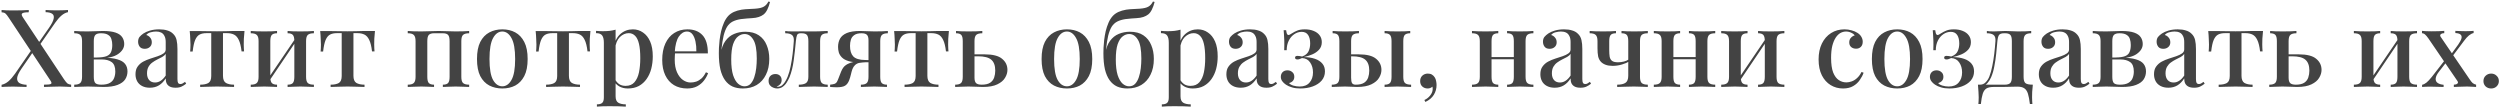 <?xml version="1.0" encoding="UTF-8"?> <svg xmlns="http://www.w3.org/2000/svg" width="920" height="40" viewBox="0 0 920 40" fill="none"><path d="M10.582 3.68V4.52C9.302 4.52 8.502 4.653 8.182 4.92C7.888 5.16 7.928 5.587 8.302 6.2L23.542 29.16C24.075 29.933 24.502 30.453 24.822 30.72C25.168 30.96 25.622 31.107 26.182 31.16V32C25.782 31.973 25.195 31.947 24.422 31.92C23.675 31.867 22.888 31.84 22.062 31.84C20.968 31.84 19.848 31.867 18.702 31.92C17.582 31.947 16.742 31.973 16.182 32V31.16C17.462 31.16 18.288 31.08 18.662 30.92C19.035 30.76 19.035 30.387 18.662 29.8L3.222 6.52C2.715 5.747 2.302 5.227 1.982 4.96C1.662 4.693 1.195 4.547 0.582 4.52V3.68C1.008 3.707 1.608 3.747 2.382 3.8C3.182 3.827 3.982 3.84 4.782 3.84C5.928 3.84 6.995 3.827 7.982 3.8C8.995 3.747 9.862 3.707 10.582 3.68ZM12.182 17.52C12.182 17.52 12.208 17.613 12.262 17.8C12.315 17.96 12.368 18.133 12.422 18.32C12.502 18.48 12.542 18.56 12.542 18.56L7.902 25.28C6.915 26.72 6.382 27.867 6.302 28.72C6.248 29.547 6.528 30.16 7.142 30.56C7.782 30.933 8.662 31.147 9.782 31.2V32C9.408 31.973 8.968 31.96 8.462 31.96C7.955 31.933 7.435 31.92 6.902 31.92C6.368 31.893 5.848 31.88 5.342 31.88C4.862 31.88 4.448 31.88 4.102 31.88C3.408 31.88 2.755 31.893 2.142 31.92C1.528 31.92 1.008 31.947 0.582 32V31.2C1.462 31.013 2.302 30.587 3.102 29.92C3.902 29.227 4.715 28.293 5.542 27.12L12.182 17.52ZM25.022 3.68V4.48C24.195 4.64 23.395 5.053 22.622 5.72C21.848 6.387 21.088 7.253 20.342 8.32L13.902 17.6C13.902 17.6 13.848 17.427 13.742 17.08C13.662 16.733 13.622 16.56 13.622 16.56L18.062 10.2C19.022 8.813 19.582 7.707 19.742 6.88C19.928 6.053 19.755 5.453 19.222 5.08C18.715 4.707 17.902 4.507 16.782 4.48V3.68C17.288 3.707 17.822 3.733 18.382 3.76C18.942 3.76 19.488 3.773 20.022 3.8C20.582 3.8 21.088 3.8 21.542 3.8C22.262 3.8 22.915 3.787 23.502 3.76C24.115 3.733 24.622 3.707 25.022 3.68ZM37.834 11.4C39.834 11.4 41.408 11.6 42.554 12C43.701 12.4 44.514 12.973 44.994 13.72C45.474 14.44 45.714 15.267 45.714 16.2C45.714 17.613 44.968 18.84 43.474 19.88C41.981 20.92 39.701 21.44 36.634 21.44C36.634 21.44 36.568 21.427 36.434 21.4C36.301 21.347 36.154 21.293 35.994 21.24C35.861 21.187 35.794 21.16 35.794 21.16C37.314 21.133 38.474 20.96 39.274 20.64C40.074 20.293 40.608 19.787 40.874 19.12C41.168 18.427 41.314 17.573 41.314 16.56C41.314 15.76 41.208 15.04 40.994 14.4C40.808 13.733 40.408 13.213 39.794 12.84C39.208 12.44 38.328 12.24 37.154 12.24C36.194 12.24 35.514 12.44 35.114 12.84C34.714 13.24 34.514 14 34.514 15.12V28.28C34.514 29.427 34.714 30.2 35.114 30.6C35.514 30.973 36.234 31.16 37.274 31.16C38.661 31.16 39.728 30.933 40.474 30.48C41.221 30.027 41.728 29.44 41.994 28.72C42.288 27.973 42.434 27.173 42.434 26.32C42.434 24.64 41.981 23.48 41.074 22.84C40.194 22.2 38.994 21.88 37.474 21.88H31.874C31.874 21.88 31.874 21.76 31.874 21.52C31.874 21.28 31.874 21.16 31.874 21.16H37.514L37.954 21.24C40.141 21.24 41.888 21.44 43.194 21.84C44.501 22.213 45.448 22.773 46.034 23.52C46.621 24.267 46.914 25.187 46.914 26.28C46.914 27.347 46.634 28.32 46.074 29.2C45.514 30.053 44.581 30.733 43.274 31.24C41.994 31.747 40.274 32 38.114 32C37.288 32 36.381 31.973 35.394 31.92C34.408 31.867 33.381 31.84 32.314 31.84C31.434 31.84 30.501 31.867 29.514 31.92C28.528 31.947 27.794 31.973 27.314 32V31.16C28.354 31.16 29.088 30.96 29.514 30.56C29.968 30.16 30.194 29.4 30.194 28.28V15.12C30.194 14 29.968 13.24 29.514 12.84C29.088 12.44 28.354 12.24 27.314 12.24V11.4C27.794 11.427 28.514 11.467 29.474 11.52C30.434 11.547 31.354 11.56 32.234 11.56C33.274 11.56 34.274 11.533 35.234 11.48C36.221 11.427 37.088 11.4 37.834 11.4ZM55.142 32.28C54.022 32.28 53.062 32.067 52.262 31.64C51.462 31.213 50.862 30.627 50.462 29.88C50.062 29.133 49.862 28.28 49.862 27.32C49.862 26.147 50.129 25.2 50.662 24.48C51.195 23.733 51.875 23.133 52.702 22.68C53.555 22.227 54.449 21.853 55.382 21.56C56.342 21.24 57.235 20.947 58.062 20.68C58.915 20.387 59.608 20.053 60.142 19.68C60.702 19.307 60.982 18.813 60.982 18.2V15.48C60.982 14.52 60.822 13.76 60.502 13.2C60.209 12.613 59.795 12.2 59.262 11.96C58.755 11.72 58.142 11.6 57.422 11.6C56.809 11.6 56.155 11.693 55.462 11.88C54.769 12.04 54.222 12.373 53.822 12.88C54.408 13.04 54.889 13.36 55.262 13.84C55.662 14.293 55.862 14.867 55.862 15.56C55.862 16.307 55.608 16.893 55.102 17.32C54.622 17.747 54.008 17.96 53.262 17.96C52.435 17.96 51.822 17.707 51.422 17.2C51.022 16.667 50.822 16.053 50.822 15.36C50.822 14.64 50.995 14.053 51.342 13.6C51.715 13.147 52.195 12.72 52.782 12.32C53.422 11.893 54.235 11.533 55.222 11.24C56.235 10.947 57.355 10.8 58.582 10.8C59.728 10.8 60.715 10.933 61.542 11.2C62.395 11.44 63.102 11.84 63.662 12.4C64.329 13.013 64.769 13.787 64.982 14.72C65.195 15.627 65.302 16.733 65.302 18.04V29.08C65.302 29.747 65.382 30.227 65.542 30.52C65.728 30.787 66.022 30.92 66.422 30.92C66.689 30.92 66.942 30.853 67.182 30.72C67.448 30.587 67.755 30.387 68.102 30.12L68.502 30.8C67.942 31.253 67.368 31.613 66.782 31.88C66.222 32.147 65.502 32.28 64.622 32.28C63.769 32.28 63.075 32.147 62.542 31.88C62.008 31.613 61.608 31.227 61.342 30.72C61.102 30.213 60.982 29.587 60.982 28.84C60.288 29.96 59.462 30.813 58.502 31.4C57.542 31.987 56.422 32.28 55.142 32.28ZM57.062 30.36C57.809 30.36 58.502 30.147 59.142 29.72C59.809 29.293 60.422 28.653 60.982 27.8V19.84C60.688 20.267 60.262 20.64 59.702 20.96C59.142 21.253 58.542 21.56 57.902 21.88C57.262 22.2 56.648 22.573 56.062 23C55.502 23.4 55.035 23.92 54.662 24.56C54.288 25.2 54.102 26.013 54.102 27C54.102 28.04 54.368 28.867 54.902 29.48C55.435 30.067 56.155 30.36 57.062 30.36ZM89.977 11.4C89.871 12.413 89.79 13.373 89.737 14.28C89.71 15.187 89.697 15.88 89.697 16.36C89.697 16.867 89.71 17.347 89.737 17.8C89.764 18.253 89.79 18.627 89.817 18.92H88.897C88.684 17.053 88.337 15.64 87.857 14.68C87.404 13.72 86.817 13.067 86.097 12.72C85.377 12.373 84.524 12.2 83.537 12.2H82.057V27.88C82.057 29.187 82.417 30.067 83.137 30.52C83.884 30.947 84.884 31.16 86.137 31.16V32C85.497 31.973 84.617 31.947 83.497 31.92C82.377 31.867 81.177 31.84 79.897 31.84C78.644 31.84 77.444 31.867 76.297 31.92C75.177 31.947 74.297 31.973 73.657 32V31.16C74.937 31.16 75.937 30.96 76.657 30.56C77.377 30.133 77.737 29.267 77.737 27.96V12.2H75.937C74.951 12.2 74.124 12.373 73.457 12.72C72.79 13.067 72.244 13.733 71.817 14.72C71.417 15.68 71.111 17.093 70.897 18.96H69.977C70.031 18.667 70.057 18.293 70.057 17.84C70.084 17.387 70.097 16.907 70.097 16.4C70.097 15.92 70.07 15.227 70.017 14.32C69.99 13.387 69.924 12.427 69.817 11.44H73.777C74.63 11.44 75.591 11.453 76.657 11.48C77.724 11.507 78.79 11.52 79.857 11.52C80.924 11.52 81.99 11.507 83.057 11.48C84.15 11.427 85.124 11.4 85.977 11.4H89.977ZM115.515 11.4V12.24C114.475 12.24 113.729 12.44 113.275 12.84C112.849 13.24 112.635 14 112.635 15.12V28.28C112.635 29.4 112.849 30.16 113.275 30.56C113.729 30.96 114.475 31.16 115.515 31.16V32C115.062 31.973 114.355 31.947 113.395 31.92C112.435 31.867 111.489 31.84 110.555 31.84C109.649 31.84 108.742 31.867 107.835 31.92C106.955 31.947 106.289 31.973 105.835 32V31.16C106.742 31.16 107.382 30.96 107.755 30.56C108.129 30.16 108.315 29.4 108.315 28.28V15.12C108.315 14 108.129 13.24 107.755 12.84C107.382 12.44 106.742 12.24 105.835 12.24V11.4C106.289 11.427 106.942 11.467 107.795 11.52C108.675 11.547 109.569 11.56 110.475 11.56C111.409 11.56 112.355 11.547 113.315 11.52C114.302 11.467 115.035 11.427 115.515 11.4ZM101.955 11.4V12.24C101.075 12.24 100.435 12.44 100.035 12.84C99.662 13.24 99.475 14 99.475 15.12V28.28C99.475 29.4 99.662 30.16 100.035 30.56C100.435 30.96 101.075 31.16 101.955 31.16V32C101.529 31.973 100.875 31.947 99.995 31.92C99.142 31.867 98.249 31.84 97.315 31.84C96.409 31.84 95.462 31.867 94.475 31.92C93.489 31.947 92.755 31.973 92.275 32V31.16C93.315 31.16 94.049 30.96 94.475 30.56C94.929 30.16 95.155 29.4 95.155 28.28V15.12C95.155 14 94.929 13.24 94.475 12.84C94.049 12.44 93.315 12.24 92.275 12.24V11.4C92.755 11.427 93.475 11.467 94.435 11.52C95.395 11.547 96.329 11.56 97.235 11.56C98.169 11.56 99.075 11.547 99.955 11.52C100.862 11.467 101.529 11.427 101.955 11.4ZM108.755 14.08L109.395 14.52L98.915 30.04L98.235 29.56L108.755 14.08ZM137.985 11.4C137.878 12.413 137.798 13.373 137.745 14.28C137.718 15.187 137.705 15.88 137.705 16.36C137.705 16.867 137.718 17.347 137.745 17.8C137.772 18.253 137.798 18.627 137.825 18.92H136.905C136.692 17.053 136.345 15.64 135.865 14.68C135.412 13.72 134.825 13.067 134.105 12.72C133.385 12.373 132.532 12.2 131.545 12.2H130.065V27.88C130.065 29.187 130.425 30.067 131.145 30.52C131.892 30.947 132.892 31.16 134.145 31.16V32C133.505 31.973 132.625 31.947 131.505 31.92C130.385 31.867 129.185 31.84 127.905 31.84C126.652 31.84 125.452 31.867 124.305 31.92C123.185 31.947 122.305 31.973 121.665 32V31.16C122.945 31.16 123.945 30.96 124.665 30.56C125.385 30.133 125.745 29.267 125.745 27.96V12.2H123.945C122.958 12.2 122.132 12.373 121.465 12.72C120.798 13.067 120.252 13.733 119.825 14.72C119.425 15.68 119.118 17.093 118.905 18.96H117.985C118.038 18.667 118.065 18.293 118.065 17.84C118.092 17.387 118.105 16.907 118.105 16.4C118.105 15.92 118.078 15.227 118.025 14.32C117.998 13.387 117.932 12.427 117.825 11.44H121.785C122.638 11.44 123.598 11.453 124.665 11.48C125.732 11.507 126.798 11.52 127.865 11.52C128.932 11.52 129.998 11.507 131.065 11.48C132.158 11.427 133.132 11.4 133.985 11.4H137.985ZM172.649 11.4V12.24C171.609 12.24 170.862 12.44 170.409 12.84C169.982 13.24 169.769 14 169.769 15.12V28.28C169.769 29.4 169.982 30.16 170.409 30.56C170.862 30.96 171.609 31.16 172.649 31.16V32C172.195 31.973 171.489 31.947 170.529 31.92C169.569 31.867 168.622 31.84 167.689 31.84C166.782 31.84 165.875 31.867 164.969 31.92C164.089 31.947 163.422 31.973 162.969 32V31.16C163.875 31.16 164.515 30.96 164.889 30.56C165.262 30.16 165.449 29.4 165.449 28.28V15.12C165.449 14 165.262 13.24 164.889 12.84C164.515 12.44 163.875 12.24 162.969 12.24H159.729C158.849 12.24 158.209 12.44 157.809 12.84C157.435 13.24 157.249 14 157.249 15.12V28.28C157.249 29.4 157.435 30.16 157.809 30.56C158.209 30.96 158.849 31.16 159.729 31.16V32C159.302 31.973 158.649 31.947 157.769 31.92C156.915 31.867 156.022 31.84 155.089 31.84C154.182 31.84 153.235 31.867 152.249 31.92C151.262 31.947 150.529 31.973 150.049 32V31.16C151.089 31.16 151.822 30.96 152.249 30.56C152.702 30.16 152.929 29.4 152.929 28.28V15.12C152.929 14 152.702 13.24 152.249 12.84C151.822 12.44 151.089 12.24 150.049 12.24V11.4C150.529 11.427 151.249 11.467 152.209 11.52C153.169 11.547 154.102 11.56 155.009 11.56C156.209 11.56 157.302 11.533 158.289 11.48C159.302 11.427 160.369 11.4 161.489 11.4C162.635 11.4 163.635 11.427 164.489 11.48C165.369 11.533 166.409 11.56 167.609 11.56C168.542 11.56 169.489 11.547 170.449 11.52C171.435 11.467 172.169 11.427 172.649 11.4ZM184.853 10.8C186.64 10.8 188.227 11.173 189.613 11.92C191 12.667 192.107 13.84 192.933 15.44C193.76 17.04 194.173 19.133 194.173 21.72C194.173 24.307 193.76 26.4 192.933 28C192.107 29.573 191 30.733 189.613 31.48C188.227 32.2 186.64 32.56 184.853 32.56C183.093 32.56 181.507 32.2 180.093 31.48C178.68 30.733 177.56 29.573 176.733 28C175.933 26.4 175.533 24.307 175.533 21.72C175.533 19.133 175.933 17.04 176.733 15.44C177.56 13.84 178.68 12.667 180.093 11.92C181.507 11.173 183.093 10.8 184.853 10.8ZM184.853 11.6C183.467 11.6 182.333 12.4 181.453 14C180.573 15.573 180.133 18.147 180.133 21.72C180.133 25.293 180.573 27.867 181.453 29.44C182.333 30.987 183.467 31.76 184.853 31.76C186.213 31.76 187.333 30.987 188.213 29.44C189.12 27.867 189.573 25.293 189.573 21.72C189.573 18.147 189.12 15.573 188.213 14C187.333 12.4 186.213 11.6 184.853 11.6ZM217.282 11.4C217.175 12.413 217.095 13.373 217.042 14.28C217.015 15.187 217.002 15.88 217.002 16.36C217.002 16.867 217.015 17.347 217.042 17.8C217.069 18.253 217.095 18.627 217.122 18.92H216.202C215.989 17.053 215.642 15.64 215.162 14.68C214.709 13.72 214.122 13.067 213.402 12.72C212.682 12.373 211.829 12.2 210.842 12.2H209.362V27.88C209.362 29.187 209.722 30.067 210.442 30.52C211.189 30.947 212.189 31.16 213.442 31.16V32C212.802 31.973 211.922 31.947 210.802 31.92C209.682 31.867 208.482 31.84 207.202 31.84C205.949 31.84 204.749 31.867 203.602 31.92C202.482 31.947 201.602 31.973 200.962 32V31.16C202.242 31.16 203.242 30.96 203.962 30.56C204.682 30.133 205.042 29.267 205.042 27.96V12.2H203.242C202.255 12.2 201.429 12.373 200.762 12.72C200.095 13.067 199.549 13.733 199.122 14.72C198.722 15.68 198.415 17.093 198.202 18.96H197.282C197.335 18.667 197.362 18.293 197.362 17.84C197.389 17.387 197.402 16.907 197.402 16.4C197.402 15.92 197.375 15.227 197.322 14.32C197.295 13.387 197.229 12.427 197.122 11.44H201.082C201.935 11.44 202.895 11.453 203.962 11.48C205.029 11.507 206.095 11.52 207.162 11.52C208.229 11.52 209.295 11.507 210.362 11.48C211.455 11.427 212.429 11.4 213.282 11.4H217.282ZM226.54 10.92V35.44C226.54 36.613 226.873 37.4 227.54 37.8C228.207 38.2 229.127 38.4 230.3 38.4V39.24C229.687 39.213 228.833 39.173 227.74 39.12C226.647 39.093 225.473 39.08 224.22 39.08C223.34 39.08 222.473 39.093 221.62 39.12C220.767 39.173 220.113 39.213 219.66 39.24V38.4C220.593 38.4 221.247 38.213 221.62 37.84C222.02 37.493 222.22 36.827 222.22 35.84V15.72C222.22 14.52 222.02 13.64 221.62 13.08C221.22 12.493 220.46 12.2 219.34 12.2V11.36C220.193 11.44 221.02 11.48 221.82 11.48C222.7 11.48 223.54 11.44 224.34 11.36C225.14 11.253 225.873 11.107 226.54 10.92ZM232.9 10.8C234.287 10.8 235.527 11.187 236.62 11.96C237.74 12.707 238.62 13.813 239.26 15.28C239.9 16.747 240.22 18.573 240.22 20.76C240.22 22.36 240.033 23.88 239.66 25.32C239.287 26.733 238.713 27.987 237.94 29.08C237.193 30.147 236.247 31 235.1 31.64C233.953 32.253 232.593 32.56 231.02 32.56C229.847 32.56 228.807 32.307 227.9 31.8C227.02 31.293 226.393 30.653 226.02 29.88L226.42 29.32C226.767 29.987 227.247 30.533 227.86 30.96C228.5 31.387 229.287 31.6 230.22 31.6C231.607 31.6 232.687 31.16 233.46 30.28C234.26 29.373 234.82 28.16 235.14 26.64C235.46 25.093 235.62 23.347 235.62 21.4C235.62 19.213 235.46 17.453 235.14 16.12C234.82 14.76 234.34 13.773 233.7 13.16C233.06 12.52 232.287 12.2 231.38 12.2C230.18 12.2 229.087 12.68 228.1 13.64C227.14 14.6 226.553 16.04 226.34 17.96L225.94 17.12C226.287 15.12 227.087 13.573 228.34 12.48C229.62 11.36 231.14 10.8 232.9 10.8ZM252.977 10.8C255.323 10.8 257.163 11.507 258.497 12.92C259.83 14.333 260.497 16.573 260.497 19.64H246.697L246.617 18.88H256.257C256.283 17.573 256.177 16.373 255.937 15.28C255.697 14.16 255.323 13.267 254.817 12.6C254.31 11.933 253.643 11.6 252.817 11.6C251.67 11.6 250.67 12.213 249.817 13.44C248.99 14.64 248.483 16.573 248.297 19.24L248.417 19.44C248.39 19.813 248.363 20.227 248.337 20.68C248.31 21.107 248.297 21.533 248.297 21.96C248.297 23.8 248.577 25.347 249.137 26.6C249.697 27.853 250.43 28.8 251.337 29.44C252.243 30.053 253.163 30.36 254.097 30.36C254.817 30.36 255.51 30.253 256.177 30.04C256.87 29.8 257.523 29.413 258.137 28.88C258.75 28.32 259.297 27.56 259.777 26.6L260.577 26.92C260.257 27.827 259.763 28.72 259.097 29.6C258.43 30.48 257.577 31.2 256.537 31.76C255.497 32.293 254.283 32.56 252.897 32.56C251.03 32.56 249.403 32.147 248.017 31.32C246.63 30.467 245.563 29.253 244.817 27.68C244.07 26.107 243.697 24.24 243.697 22.08C243.697 19.707 244.083 17.68 244.857 16C245.63 14.32 246.71 13.04 248.097 12.16C249.51 11.253 251.137 10.8 252.977 10.8ZM282.772 0.56L283.372 0.72C283.105 1.787 282.772 2.72 282.372 3.52C281.999 4.293 281.545 4.893 281.012 5.32C280.532 5.693 279.945 6 279.252 6.24C278.559 6.48 277.705 6.627 276.692 6.68C276.265 6.707 275.665 6.747 274.892 6.8C274.145 6.853 273.372 6.933 272.572 7.04C271.399 7.227 270.399 7.533 269.572 7.96C268.772 8.387 268.105 9.013 267.572 9.84C267.065 10.667 266.639 11.76 266.292 13.12C265.972 14.48 265.705 16.173 265.492 18.2L267.852 20.08L265.172 19.88C265.492 17.827 266.092 16.213 266.972 15.04C267.852 13.84 268.919 12.987 270.172 12.48C271.452 11.947 272.812 11.68 274.252 11.68C276.305 11.68 277.972 12.12 279.252 13C280.559 13.88 281.519 15.08 282.132 16.6C282.772 18.093 283.092 19.787 283.092 21.68C283.092 23.947 282.679 25.893 281.852 27.52C281.052 29.147 279.919 30.4 278.452 31.28C277.012 32.133 275.319 32.56 273.372 32.56C271.932 32.56 270.665 32.32 269.572 31.84C268.479 31.333 267.559 30.56 266.812 29.52C266.065 28.48 265.492 27.147 265.092 25.52C264.719 23.867 264.532 21.893 264.532 19.6C264.532 19.12 264.545 18.453 264.572 17.6C264.625 16.747 264.705 15.787 264.812 14.72C264.945 13.653 265.132 12.573 265.372 11.48C265.639 10.387 265.985 9.347 266.412 8.36C266.839 7.373 267.372 6.533 268.012 5.84C268.572 5.253 269.252 4.773 270.052 4.4C270.879 4.027 271.825 3.747 272.892 3.56C273.825 3.427 274.745 3.347 275.652 3.32C276.585 3.267 277.332 3.227 277.892 3.2C279.359 3.093 280.425 2.84 281.092 2.44C281.785 2.04 282.345 1.413 282.772 0.56ZM274.012 12.52C273.159 12.52 272.359 12.813 271.612 13.4C270.865 13.96 270.252 14.92 269.772 16.28C269.319 17.64 269.092 19.52 269.092 21.92C269.092 24.267 269.319 26.173 269.772 27.64C270.252 29.08 270.865 30.133 271.612 30.8C272.359 31.44 273.145 31.76 273.972 31.76C274.879 31.76 275.625 31.453 276.212 30.84C276.799 30.2 277.252 29.387 277.572 28.4C277.919 27.387 278.159 26.28 278.292 25.08C278.425 23.88 278.492 22.707 278.492 21.56C278.492 18.28 278.065 15.96 277.212 14.6C276.385 13.213 275.319 12.52 274.012 12.52ZM304.601 11.4V12.24C303.587 12.24 302.867 12.44 302.441 12.84C302.014 13.24 301.801 14 301.801 15.12V28.28C301.801 29.4 302.014 30.16 302.441 30.56C302.894 30.96 303.614 31.16 304.601 31.16V32C304.147 31.973 303.467 31.947 302.561 31.92C301.681 31.867 300.707 31.84 299.641 31.84C298.601 31.84 297.534 31.867 296.441 31.92C295.374 31.947 294.547 31.973 293.961 32V31.16C295.107 31.16 295.974 30.973 296.561 30.6C297.174 30.2 297.481 29.427 297.481 28.28V15.12C297.481 14 297.294 13.24 296.921 12.84C296.547 12.44 295.907 12.24 295.001 12.24H294.641C293.974 12.24 293.534 12.453 293.321 12.88C293.134 13.28 292.987 14.027 292.881 15.12C292.667 17.6 292.401 19.973 292.081 22.24C291.787 24.507 291.281 26.547 290.561 28.36C290.267 29.053 289.907 29.733 289.481 30.4C289.081 31.04 288.587 31.56 288.001 31.96C287.441 32.36 286.774 32.56 286.001 32.56C285.494 32.56 285.001 32.453 284.521 32.24C284.041 32.053 283.641 31.76 283.321 31.36C283.001 30.933 282.841 30.4 282.841 29.76C282.841 28.96 283.067 28.347 283.521 27.92C284.001 27.467 284.614 27.24 285.361 27.24C286.027 27.24 286.574 27.44 287.001 27.84C287.427 28.24 287.641 28.787 287.641 29.48C287.641 30.04 287.481 30.52 287.161 30.92C286.841 31.32 286.387 31.64 285.801 31.88C285.854 31.907 285.921 31.92 286.001 31.92C286.107 31.92 286.187 31.92 286.241 31.92C286.881 31.92 287.427 31.72 287.881 31.32C288.361 30.893 288.761 30.387 289.081 29.8C289.427 29.213 289.694 28.667 289.881 28.16C290.334 27.04 290.694 25.773 290.961 24.36C291.254 22.947 291.494 21.453 291.681 19.88C291.867 18.307 292.014 16.72 292.121 15.12C292.201 14 291.961 13.24 291.401 12.84C290.867 12.44 290.054 12.24 288.961 12.24V11.4C289.174 11.427 289.507 11.467 289.961 11.52C290.441 11.547 291.001 11.56 291.641 11.56C292.174 11.56 292.721 11.56 293.281 11.56C293.841 11.533 294.454 11.52 295.121 11.52C295.707 11.52 296.227 11.533 296.681 11.56C297.161 11.56 297.641 11.56 298.121 11.56C298.627 11.56 299.174 11.56 299.761 11.56C300.347 11.56 300.947 11.547 301.561 11.52C302.201 11.493 302.787 11.467 303.321 11.44C303.881 11.413 304.307 11.4 304.601 11.4ZM326.726 11.4V12.24C325.739 12.24 325.019 12.44 324.566 12.84C324.139 13.24 323.926 14 323.926 15.12V28.28C323.926 29.4 324.112 30.16 324.486 30.56C324.886 30.96 325.526 31.16 326.406 31.16V32C325.979 31.973 325.326 31.947 324.446 31.92C323.592 31.867 322.699 31.84 321.766 31.84C320.859 31.84 319.926 31.867 318.966 31.92C318.006 31.947 317.286 31.973 316.806 32V31.16C317.819 31.16 318.539 30.96 318.966 30.56C319.392 30.16 319.606 29.4 319.606 28.28V14.84C319.606 13.88 319.419 13.213 319.046 12.84C318.672 12.44 318.006 12.24 317.046 12.24C315.872 12.24 314.979 12.467 314.366 12.92C313.752 13.347 313.339 13.907 313.126 14.6C312.912 15.293 312.806 16.053 312.806 16.88C312.806 18.613 313.206 19.907 314.006 20.76C314.832 21.613 316.272 22.053 318.326 22.08C318.939 22.107 319.552 22.12 320.166 22.12C320.806 22.12 321.419 22.12 322.006 22.12L322.086 22.88C320.779 22.88 319.632 22.893 318.646 22.92C317.686 22.947 316.912 22.96 316.326 22.96C314.646 22.96 313.286 22.8 312.246 22.48C311.206 22.16 310.406 21.72 309.846 21.16C309.286 20.6 308.899 19.987 308.686 19.32C308.499 18.653 308.406 17.973 308.406 17.28C308.406 16.133 308.646 15.12 309.126 14.24C309.606 13.36 310.432 12.667 311.606 12.16C312.806 11.653 314.432 11.4 316.486 11.4C317.286 11.4 318.126 11.427 319.006 11.48C319.912 11.533 320.859 11.56 321.846 11.56C322.752 11.56 323.672 11.547 324.606 11.52C325.566 11.467 326.272 11.427 326.726 11.4ZM318.486 22.52V22.92C317.792 22.947 317.099 23.013 316.406 23.12C315.739 23.2 315.152 23.48 314.646 23.96C314.246 24.333 313.926 24.827 313.686 25.44C313.472 26.053 313.286 26.72 313.126 27.44C312.966 28.133 312.752 28.84 312.486 29.56C312.139 30.467 311.646 31.12 311.006 31.52C310.366 31.92 309.326 32.12 307.886 32.12C307.539 32.12 307.166 32.107 306.766 32.08C306.366 32.053 305.939 32.027 305.486 32V31.16C306.232 31.08 306.792 30.973 307.166 30.84C307.539 30.68 307.806 30.453 307.966 30.16C308.152 29.84 308.339 29.427 308.526 28.92C308.952 27.827 309.286 26.973 309.526 26.36C309.792 25.72 310.059 25.227 310.326 24.88C310.592 24.507 310.926 24.187 311.326 23.92C311.619 23.707 311.966 23.52 312.366 23.36C312.766 23.173 313.246 23.013 313.806 22.88C314.366 22.747 315.032 22.653 315.806 22.6C316.579 22.52 317.472 22.493 318.486 22.52ZM349.196 11.4C349.089 12.413 349.009 13.373 348.956 14.28C348.929 15.187 348.916 15.88 348.916 16.36C348.916 16.867 348.929 17.347 348.956 17.8C348.983 18.253 349.009 18.627 349.036 18.92H348.116C347.903 17.053 347.556 15.64 347.076 14.68C346.623 13.72 346.036 13.067 345.316 12.72C344.596 12.373 343.743 12.2 342.756 12.2H341.276V27.88C341.276 29.187 341.636 30.067 342.356 30.52C343.103 30.947 344.103 31.16 345.356 31.16V32C344.716 31.973 343.836 31.947 342.716 31.92C341.596 31.867 340.396 31.84 339.116 31.84C337.863 31.84 336.663 31.867 335.516 31.92C334.396 31.947 333.516 31.973 332.876 32V31.16C334.156 31.16 335.156 30.96 335.876 30.56C336.596 30.133 336.956 29.267 336.956 27.96V12.2H335.156C334.169 12.2 333.343 12.373 332.676 12.72C332.009 13.067 331.463 13.733 331.036 14.72C330.636 15.68 330.329 17.093 330.116 18.96H329.196C329.249 18.667 329.276 18.293 329.276 17.84C329.303 17.387 329.316 16.907 329.316 16.4C329.316 15.92 329.289 15.227 329.236 14.32C329.209 13.387 329.143 12.427 329.036 11.44H332.996C333.849 11.44 334.809 11.453 335.876 11.48C336.943 11.507 338.009 11.52 339.076 11.52C340.143 11.52 341.209 11.507 342.276 11.48C343.369 11.427 344.343 11.4 345.196 11.4H349.196ZM361.494 11.4V12.24C360.454 12.24 359.707 12.44 359.254 12.84C358.827 13.24 358.614 14 358.614 15.12V28.56C358.614 29.547 358.814 30.227 359.214 30.6C359.614 30.973 360.294 31.16 361.254 31.16C362.614 31.16 363.654 30.92 364.374 30.44C365.094 29.96 365.587 29.32 365.854 28.52C366.121 27.72 366.254 26.88 366.254 26C366.254 24.133 365.761 22.787 364.774 21.96C363.814 21.133 362.201 20.72 359.934 20.72C359.321 20.72 358.694 20.72 358.054 20.72C357.414 20.72 356.801 20.72 356.214 20.72L356.134 20C357.254 20 358.321 20 359.334 20C360.374 20 361.374 20 362.334 20C365.347 20 367.494 20.547 368.774 21.64C370.081 22.707 370.734 24.067 370.734 25.72C370.734 26.707 370.441 27.68 369.854 28.64C369.294 29.6 368.347 30.4 367.014 31.04C365.707 31.68 363.947 32 361.734 32C360.961 32 360.121 31.973 359.214 31.92C358.334 31.867 357.387 31.84 356.374 31.84C355.521 31.84 354.614 31.867 353.654 31.92C352.694 31.947 351.974 31.973 351.494 32V31.16C352.507 31.16 353.227 30.96 353.654 30.56C354.081 30.16 354.294 29.4 354.294 28.28V15.12C354.294 14 354.107 13.24 353.734 12.84C353.361 12.44 352.721 12.24 351.814 12.24V11.4C352.267 11.427 352.921 11.467 353.774 11.52C354.654 11.547 355.547 11.56 356.454 11.56C357.387 11.56 358.334 11.547 359.294 11.52C360.281 11.467 361.014 11.427 361.494 11.4ZM392.627 10.8C394.414 10.8 396 11.173 397.387 11.92C398.774 12.667 399.88 13.84 400.707 15.44C401.534 17.04 401.947 19.133 401.947 21.72C401.947 24.307 401.534 26.4 400.707 28C399.88 29.573 398.774 30.733 397.387 31.48C396 32.2 394.414 32.56 392.627 32.56C390.867 32.56 389.28 32.2 387.867 31.48C386.454 30.733 385.334 29.573 384.507 28C383.707 26.4 383.307 24.307 383.307 21.72C383.307 19.133 383.707 17.04 384.507 15.44C385.334 13.84 386.454 12.667 387.867 11.92C389.28 11.173 390.867 10.8 392.627 10.8ZM392.627 11.6C391.24 11.6 390.107 12.4 389.227 14C388.347 15.573 387.907 18.147 387.907 21.72C387.907 25.293 388.347 27.867 389.227 29.44C390.107 30.987 391.24 31.76 392.627 31.76C393.987 31.76 395.107 30.987 395.987 29.44C396.894 27.867 397.347 25.293 397.347 21.72C397.347 18.147 396.894 15.573 395.987 14C395.107 12.4 393.987 11.6 392.627 11.6ZM424.295 0.56L424.895 0.72C424.629 1.787 424.295 2.72 423.895 3.52C423.522 4.293 423.069 4.893 422.535 5.32C422.055 5.693 421.469 6 420.775 6.24C420.082 6.48 419.229 6.627 418.215 6.68C417.789 6.707 417.189 6.747 416.415 6.8C415.669 6.853 414.895 6.933 414.095 7.04C412.922 7.227 411.922 7.533 411.095 7.96C410.295 8.387 409.629 9.013 409.095 9.84C408.589 10.667 408.162 11.76 407.815 13.12C407.495 14.48 407.229 16.173 407.015 18.2L409.375 20.08L406.695 19.88C407.015 17.827 407.615 16.213 408.495 15.04C409.375 13.84 410.442 12.987 411.695 12.48C412.975 11.947 414.335 11.68 415.775 11.68C417.829 11.68 419.495 12.12 420.775 13C422.082 13.88 423.042 15.08 423.655 16.6C424.295 18.093 424.615 19.787 424.615 21.68C424.615 23.947 424.202 25.893 423.375 27.52C422.575 29.147 421.442 30.4 419.975 31.28C418.535 32.133 416.842 32.56 414.895 32.56C413.455 32.56 412.189 32.32 411.095 31.84C410.002 31.333 409.082 30.56 408.335 29.52C407.589 28.48 407.015 27.147 406.615 25.52C406.242 23.867 406.055 21.893 406.055 19.6C406.055 19.12 406.069 18.453 406.095 17.6C406.149 16.747 406.229 15.787 406.335 14.72C406.469 13.653 406.655 12.573 406.895 11.48C407.162 10.387 407.509 9.347 407.935 8.36C408.362 7.373 408.895 6.533 409.535 5.84C410.095 5.253 410.775 4.773 411.575 4.4C412.402 4.027 413.349 3.747 414.415 3.56C415.349 3.427 416.269 3.347 417.175 3.32C418.109 3.267 418.855 3.227 419.415 3.2C420.882 3.093 421.949 2.84 422.615 2.44C423.309 2.04 423.869 1.413 424.295 0.56ZM415.535 12.52C414.682 12.52 413.882 12.813 413.135 13.4C412.389 13.96 411.775 14.92 411.295 16.28C410.842 17.64 410.615 19.52 410.615 21.92C410.615 24.267 410.842 26.173 411.295 27.64C411.775 29.08 412.389 30.133 413.135 30.8C413.882 31.44 414.669 31.76 415.495 31.76C416.402 31.76 417.149 31.453 417.735 30.84C418.322 30.2 418.775 29.387 419.095 28.4C419.442 27.387 419.682 26.28 419.815 25.08C419.949 23.88 420.015 22.707 420.015 21.56C420.015 18.28 419.589 15.96 418.735 14.6C417.909 13.213 416.842 12.52 415.535 12.52ZM434.431 10.92V35.44C434.431 36.613 434.764 37.4 435.431 37.8C436.097 38.2 437.017 38.4 438.191 38.4V39.24C437.577 39.213 436.724 39.173 435.631 39.12C434.537 39.093 433.364 39.08 432.111 39.08C431.231 39.08 430.364 39.093 429.511 39.12C428.657 39.173 428.004 39.213 427.551 39.24V38.4C428.484 38.4 429.137 38.213 429.511 37.84C429.911 37.493 430.111 36.827 430.111 35.84V15.72C430.111 14.52 429.911 13.64 429.511 13.08C429.111 12.493 428.351 12.2 427.231 12.2V11.36C428.084 11.44 428.911 11.48 429.711 11.48C430.591 11.48 431.431 11.44 432.231 11.36C433.031 11.253 433.764 11.107 434.431 10.92ZM440.791 10.8C442.177 10.8 443.417 11.187 444.511 11.96C445.631 12.707 446.511 13.813 447.151 15.28C447.791 16.747 448.111 18.573 448.111 20.76C448.111 22.36 447.924 23.88 447.551 25.32C447.177 26.733 446.604 27.987 445.831 29.08C445.084 30.147 444.137 31 442.991 31.64C441.844 32.253 440.484 32.56 438.911 32.56C437.737 32.56 436.697 32.307 435.791 31.8C434.911 31.293 434.284 30.653 433.911 29.88L434.311 29.32C434.657 29.987 435.137 30.533 435.751 30.96C436.391 31.387 437.177 31.6 438.111 31.6C439.497 31.6 440.577 31.16 441.351 30.28C442.151 29.373 442.711 28.16 443.031 26.64C443.351 25.093 443.511 23.347 443.511 21.4C443.511 19.213 443.351 17.453 443.031 16.12C442.711 14.76 442.231 13.773 441.591 13.16C440.951 12.52 440.177 12.2 439.271 12.2C438.071 12.2 436.977 12.68 435.991 13.64C435.031 14.6 434.444 16.04 434.231 17.96L433.831 17.12C434.177 15.12 434.977 13.573 436.231 12.48C437.511 11.36 439.031 10.8 440.791 10.8ZM456.587 32.28C455.467 32.28 454.507 32.067 453.707 31.64C452.907 31.213 452.307 30.627 451.907 29.88C451.507 29.133 451.307 28.28 451.307 27.32C451.307 26.147 451.574 25.2 452.107 24.48C452.641 23.733 453.321 23.133 454.147 22.68C455.001 22.227 455.894 21.853 456.827 21.56C457.787 21.24 458.681 20.947 459.507 20.68C460.361 20.387 461.054 20.053 461.587 19.68C462.147 19.307 462.427 18.813 462.427 18.2V15.48C462.427 14.52 462.267 13.76 461.947 13.2C461.654 12.613 461.241 12.2 460.707 11.96C460.201 11.72 459.587 11.6 458.867 11.6C458.254 11.6 457.601 11.693 456.907 11.88C456.214 12.04 455.667 12.373 455.267 12.88C455.854 13.04 456.334 13.36 456.707 13.84C457.107 14.293 457.307 14.867 457.307 15.56C457.307 16.307 457.054 16.893 456.547 17.32C456.067 17.747 455.454 17.96 454.707 17.96C453.881 17.96 453.267 17.707 452.867 17.2C452.467 16.667 452.267 16.053 452.267 15.36C452.267 14.64 452.441 14.053 452.787 13.6C453.161 13.147 453.641 12.72 454.227 12.32C454.867 11.893 455.681 11.533 456.667 11.24C457.681 10.947 458.801 10.8 460.027 10.8C461.174 10.8 462.161 10.933 462.987 11.2C463.841 11.44 464.547 11.84 465.107 12.4C465.774 13.013 466.214 13.787 466.427 14.72C466.641 15.627 466.747 16.733 466.747 18.04V29.08C466.747 29.747 466.827 30.227 466.987 30.52C467.174 30.787 467.467 30.92 467.867 30.92C468.134 30.92 468.387 30.853 468.627 30.72C468.894 30.587 469.201 30.387 469.547 30.12L469.947 30.8C469.387 31.253 468.814 31.613 468.227 31.88C467.667 32.147 466.947 32.28 466.067 32.28C465.214 32.28 464.521 32.147 463.987 31.88C463.454 31.613 463.054 31.227 462.787 30.72C462.547 30.213 462.427 29.587 462.427 28.84C461.734 29.96 460.907 30.813 459.947 31.4C458.987 31.987 457.867 32.28 456.587 32.28ZM458.507 30.36C459.254 30.36 459.947 30.147 460.587 29.72C461.254 29.293 461.867 28.653 462.427 27.8V19.84C462.134 20.267 461.707 20.64 461.147 20.96C460.587 21.253 459.987 21.56 459.347 21.88C458.707 22.2 458.094 22.573 457.507 23C456.947 23.4 456.481 23.92 456.107 24.56C455.734 25.2 455.547 26.013 455.547 27C455.547 28.04 455.814 28.867 456.347 29.48C456.881 30.067 457.601 30.36 458.507 30.36ZM480.183 10.8C481.436 10.8 482.529 11 483.463 11.4C484.396 11.773 485.116 12.307 485.623 13C486.156 13.693 486.423 14.533 486.423 15.52C486.423 16.64 486.076 17.573 485.383 18.32C484.716 19.04 483.876 19.613 482.863 20.04C481.849 20.467 480.823 20.787 479.783 21C481.356 21.027 482.729 21.24 483.903 21.64C485.076 22.04 485.983 22.627 486.623 23.4C487.263 24.147 487.583 25.107 487.583 26.28C487.583 27.56 487.183 28.68 486.383 29.64C485.583 30.573 484.489 31.293 483.103 31.8C481.716 32.307 480.183 32.56 478.503 32.56C477.356 32.56 476.343 32.427 475.463 32.16C474.609 31.92 473.863 31.587 473.223 31.16C472.663 30.787 472.209 30.36 471.863 29.88C471.516 29.4 471.343 28.867 471.343 28.28C471.343 27.587 471.556 27.013 471.983 26.56C472.436 26.107 473.036 25.88 473.783 25.88C474.476 25.88 475.063 26.093 475.543 26.52C476.049 26.92 476.303 27.507 476.303 28.28C476.303 28.893 476.116 29.4 475.743 29.8C475.396 30.173 474.943 30.427 474.383 30.56C474.596 30.907 475.089 31.213 475.863 31.48C476.663 31.72 477.463 31.84 478.263 31.84C479.863 31.84 481.076 31.36 481.903 30.4C482.756 29.44 483.183 28.187 483.183 26.64C483.183 25.227 482.836 24.013 482.143 23C481.476 21.987 480.476 21.44 479.143 21.36C478.876 21.493 478.596 21.613 478.303 21.72C478.036 21.827 477.756 21.88 477.463 21.88C476.876 21.88 476.583 21.653 476.583 21.2C476.583 20.773 476.889 20.56 477.503 20.56C477.769 20.56 478.049 20.587 478.343 20.64C478.636 20.693 478.916 20.747 479.183 20.8C480.356 20.373 481.143 19.733 481.543 18.88C481.943 18.027 482.143 17.067 482.143 16C482.143 14.693 481.889 13.653 481.383 12.88C480.876 12.107 480.089 11.72 479.023 11.72C478.036 11.72 477.116 12.013 476.263 12.6C475.436 13.16 474.769 13.947 474.263 14.96C473.756 15.973 473.503 17.147 473.503 18.48H472.583C472.636 17.147 472.649 16.013 472.623 15.08C472.596 14.147 472.556 13.36 472.503 12.72C472.476 12.053 472.436 11.52 472.383 11.12H473.303C473.383 11.707 473.476 12.147 473.583 12.44C473.716 12.733 473.916 12.88 474.183 12.88C474.343 12.88 474.529 12.813 474.743 12.68C474.983 12.547 475.249 12.387 475.543 12.2C476.076 11.853 476.703 11.533 477.423 11.24C478.143 10.947 479.063 10.8 480.183 10.8ZM500.088 11.4V12.24C499.048 12.24 498.301 12.44 497.848 12.84C497.421 13.24 497.208 14 497.208 15.12V28.56C497.208 29.547 497.328 30.227 497.568 30.6C497.808 30.973 498.248 31.16 498.888 31.16C500.248 31.16 501.288 30.92 502.008 30.44C502.728 29.96 503.221 29.32 503.488 28.52C503.754 27.72 503.888 26.88 503.888 26C503.888 24.133 503.394 22.787 502.408 21.96C501.448 21.133 499.834 20.72 497.568 20.72C497.114 20.72 496.648 20.72 496.168 20.72C495.688 20.72 495.234 20.72 494.808 20.72L494.728 20C495.661 20 496.554 20 497.408 20C498.288 20 499.141 20 499.968 20C502.981 20 505.128 20.547 506.408 21.64C507.714 22.707 508.368 24.067 508.368 25.72C508.368 26.707 508.074 27.68 507.488 28.64C506.928 29.6 505.981 30.4 504.648 31.04C503.341 31.68 501.581 32 499.368 32C498.754 32 498.061 31.973 497.288 31.92C496.541 31.867 495.768 31.84 494.968 31.84C494.114 31.84 493.208 31.867 492.248 31.92C491.288 31.947 490.568 31.973 490.088 32V31.16C491.101 31.16 491.821 30.96 492.248 30.56C492.674 30.16 492.888 29.4 492.888 28.28V15.12C492.888 14 492.701 13.24 492.328 12.84C491.954 12.44 491.314 12.24 490.408 12.24V11.4C490.861 11.427 491.514 11.467 492.368 11.52C493.248 11.547 494.141 11.56 495.048 11.56C495.981 11.56 496.928 11.547 497.888 11.52C498.874 11.467 499.608 11.427 500.088 11.4ZM518.968 11.4V12.24C518.034 12.24 517.368 12.44 516.968 12.84C516.594 13.24 516.408 14 516.408 15.12V28.28C516.408 29.4 516.621 30.16 517.048 30.56C517.501 30.96 518.248 31.16 519.288 31.16V32C518.808 31.973 518.061 31.947 517.048 31.92C516.061 31.867 515.101 31.84 514.168 31.84C513.314 31.84 512.434 31.867 511.528 31.92C510.621 31.947 509.954 31.973 509.528 32V31.16C510.461 31.16 511.114 30.96 511.488 30.56C511.888 30.16 512.088 29.4 512.088 28.28V15.12C512.088 14 511.888 13.24 511.488 12.84C511.114 12.44 510.461 12.24 509.528 12.24V11.4C509.981 11.427 510.661 11.467 511.568 11.52C512.501 11.547 513.394 11.56 514.248 11.56C515.154 11.56 516.048 11.547 516.928 11.52C517.834 11.467 518.514 11.427 518.968 11.4ZM525.417 27.08C526.03 27.08 526.537 27.2 526.937 27.44C527.337 27.68 527.67 28 527.937 28.4C528.23 28.827 528.417 29.307 528.497 29.84C528.604 30.373 528.657 30.853 528.657 31.28C528.657 32.587 528.324 33.787 527.657 34.88C526.99 35.973 525.95 36.853 524.537 37.52L524.177 36.8C524.977 36.453 525.67 35.92 526.257 35.2C526.844 34.48 527.164 33.747 527.217 33C527.244 32.6 527.217 32.227 527.137 31.88C526.657 32.333 526.07 32.56 525.377 32.56C524.604 32.56 523.95 32.32 523.417 31.84C522.884 31.36 522.617 30.693 522.617 29.84C522.617 29.013 522.884 28.347 523.417 27.84C523.977 27.333 524.644 27.08 525.417 27.08ZM564.289 11.4V12.24C563.249 12.24 562.503 12.44 562.049 12.84C561.623 13.24 561.409 14 561.409 15.12V28.28C561.409 29.4 561.623 30.16 562.049 30.56C562.503 30.96 563.249 31.16 564.289 31.16V32C563.836 31.973 563.129 31.947 562.169 31.92C561.209 31.867 560.263 31.84 559.329 31.84C558.423 31.84 557.516 31.867 556.609 31.92C555.729 31.947 555.063 31.973 554.609 32V31.16C555.516 31.16 556.156 30.96 556.529 30.56C556.903 30.16 557.089 29.4 557.089 28.28V15.12C557.089 14 556.903 13.24 556.529 12.84C556.156 12.44 555.516 12.24 554.609 12.24V11.4C555.063 11.427 555.716 11.467 556.569 11.52C557.449 11.547 558.343 11.56 559.249 11.56C560.183 11.56 561.129 11.547 562.089 11.52C563.076 11.467 563.809 11.427 564.289 11.4ZM551.369 11.4V12.24C550.489 12.24 549.849 12.44 549.449 12.84C549.076 13.24 548.889 14 548.889 15.12V28.28C548.889 29.4 549.076 30.16 549.449 30.56C549.849 30.96 550.489 31.16 551.369 31.16V32C550.943 31.973 550.289 31.947 549.409 31.92C548.556 31.867 547.663 31.84 546.729 31.84C545.823 31.84 544.876 31.867 543.889 31.92C542.903 31.947 542.169 31.973 541.689 32V31.16C542.729 31.16 543.463 30.96 543.889 30.56C544.343 30.16 544.569 29.4 544.569 28.28V15.12C544.569 14 544.343 13.24 543.889 12.84C543.463 12.44 542.729 12.24 541.689 12.24V11.4C542.169 11.427 542.889 11.467 543.849 11.52C544.809 11.547 545.743 11.56 546.649 11.56C547.583 11.56 548.489 11.547 549.369 11.52C550.276 11.467 550.943 11.427 551.369 11.4ZM558.529 21V21.8H547.249V21H558.529ZM572.134 32.28C571.014 32.28 570.054 32.067 569.254 31.64C568.454 31.213 567.854 30.627 567.454 29.88C567.054 29.133 566.854 28.28 566.854 27.32C566.854 26.147 567.121 25.2 567.654 24.48C568.187 23.733 568.867 23.133 569.694 22.68C570.547 22.227 571.441 21.853 572.374 21.56C573.334 21.24 574.227 20.947 575.054 20.68C575.907 20.387 576.601 20.053 577.134 19.68C577.694 19.307 577.974 18.813 577.974 18.2V15.48C577.974 14.52 577.814 13.76 577.494 13.2C577.201 12.613 576.787 12.2 576.254 11.96C575.747 11.72 575.134 11.6 574.414 11.6C573.801 11.6 573.147 11.693 572.454 11.88C571.761 12.04 571.214 12.373 570.814 12.88C571.401 13.04 571.881 13.36 572.254 13.84C572.654 14.293 572.854 14.867 572.854 15.56C572.854 16.307 572.601 16.893 572.094 17.32C571.614 17.747 571.001 17.96 570.254 17.96C569.427 17.96 568.814 17.707 568.414 17.2C568.014 16.667 567.814 16.053 567.814 15.36C567.814 14.64 567.987 14.053 568.334 13.6C568.707 13.147 569.187 12.72 569.774 12.32C570.414 11.893 571.227 11.533 572.214 11.24C573.227 10.947 574.347 10.8 575.574 10.8C576.721 10.8 577.707 10.933 578.534 11.2C579.387 11.44 580.094 11.84 580.654 12.4C581.321 13.013 581.761 13.787 581.974 14.72C582.187 15.627 582.294 16.733 582.294 18.04V29.08C582.294 29.747 582.374 30.227 582.534 30.52C582.721 30.787 583.014 30.92 583.414 30.92C583.681 30.92 583.934 30.853 584.174 30.72C584.441 30.587 584.747 30.387 585.094 30.12L585.494 30.8C584.934 31.253 584.361 31.613 583.774 31.88C583.214 32.147 582.494 32.28 581.614 32.28C580.761 32.28 580.067 32.147 579.534 31.88C579.001 31.613 578.601 31.227 578.334 30.72C578.094 30.213 577.974 29.587 577.974 28.84C577.281 29.96 576.454 30.813 575.494 31.4C574.534 31.987 573.414 32.28 572.134 32.28ZM574.054 30.36C574.801 30.36 575.494 30.147 576.134 29.72C576.801 29.293 577.414 28.653 577.974 27.8V19.84C577.681 20.267 577.254 20.64 576.694 20.96C576.134 21.253 575.534 21.56 574.894 21.88C574.254 22.2 573.641 22.573 573.054 23C572.494 23.4 572.027 23.92 571.654 24.56C571.281 25.2 571.094 26.013 571.094 27C571.094 28.04 571.361 28.867 571.894 29.48C572.427 30.067 573.147 30.36 574.054 30.36ZM606.397 11.4V12.24C605.357 12.24 604.61 12.44 604.157 12.84C603.73 13.24 603.517 14 603.517 15.12V28.28C603.517 29.4 603.73 30.16 604.157 30.56C604.61 30.96 605.357 31.16 606.397 31.16V32C605.943 31.973 605.263 31.947 604.357 31.92C603.45 31.867 602.423 31.84 601.277 31.84C600.183 31.84 599.037 31.867 597.837 31.92C596.663 31.947 595.757 31.973 595.117 32V31.16C596.423 31.16 597.423 30.947 598.117 30.52C598.837 30.067 599.197 29.187 599.197 27.88V15.12C599.197 14 599.01 13.24 598.637 12.84C598.263 12.44 597.623 12.24 596.717 12.24V11.4C597.17 11.427 597.823 11.467 598.677 11.52C599.557 11.547 600.463 11.56 601.397 11.56C602.303 11.56 603.237 11.547 604.197 11.52C605.183 11.467 605.917 11.427 606.397 11.4ZM594.677 11.4V12.24C593.77 12.24 593.13 12.44 592.757 12.84C592.383 13.24 592.197 14 592.197 15.12V18.44C592.197 19.373 592.25 20.187 592.357 20.88C592.49 21.547 592.783 22.053 593.237 22.4C593.69 22.747 594.423 22.92 595.437 22.92C596.21 22.92 596.943 22.827 597.637 22.64C598.357 22.453 598.943 22.187 599.397 21.84V22.68C598.863 23.027 598.037 23.373 596.917 23.72C595.797 24.067 594.637 24.24 593.437 24.24C592.45 24.24 591.597 24.107 590.877 23.84C590.157 23.573 589.583 23.213 589.157 22.76C588.65 22.227 588.303 21.56 588.117 20.76C587.957 19.933 587.877 18.92 587.877 17.72V15.12C587.877 14 587.65 13.24 587.197 12.84C586.77 12.44 586.037 12.24 584.997 12.24V11.4C585.477 11.427 586.197 11.467 587.157 11.52C588.117 11.547 589.05 11.56 589.957 11.56C590.89 11.56 591.797 11.547 592.677 11.52C593.557 11.467 594.223 11.427 594.677 11.4ZM631.203 11.4V12.24C630.163 12.24 629.417 12.44 628.963 12.84C628.537 13.24 628.323 14 628.323 15.12V28.28C628.323 29.4 628.537 30.16 628.963 30.56C629.417 30.96 630.163 31.16 631.203 31.16V32C630.75 31.973 630.043 31.947 629.083 31.92C628.123 31.867 627.177 31.84 626.243 31.84C625.337 31.84 624.43 31.867 623.523 31.92C622.643 31.947 621.977 31.973 621.523 32V31.16C622.43 31.16 623.07 30.96 623.443 30.56C623.817 30.16 624.003 29.4 624.003 28.28V15.12C624.003 14 623.817 13.24 623.443 12.84C623.07 12.44 622.43 12.24 621.523 12.24V11.4C621.977 11.427 622.63 11.467 623.483 11.52C624.363 11.547 625.257 11.56 626.163 11.56C627.097 11.56 628.043 11.547 629.003 11.52C629.99 11.467 630.723 11.427 631.203 11.4ZM618.283 11.4V12.24C617.403 12.24 616.763 12.44 616.363 12.84C615.99 13.24 615.803 14 615.803 15.12V28.28C615.803 29.4 615.99 30.16 616.363 30.56C616.763 30.96 617.403 31.16 618.283 31.16V32C617.857 31.973 617.203 31.947 616.323 31.92C615.47 31.867 614.577 31.84 613.643 31.84C612.737 31.84 611.79 31.867 610.803 31.92C609.817 31.947 609.083 31.973 608.603 32V31.16C609.643 31.16 610.377 30.96 610.803 30.56C611.257 30.16 611.483 29.4 611.483 28.28V15.12C611.483 14 611.257 13.24 610.803 12.84C610.377 12.44 609.643 12.24 608.603 12.24V11.4C609.083 11.427 609.803 11.467 610.763 11.52C611.723 11.547 612.657 11.56 613.563 11.56C614.497 11.56 615.403 11.547 616.283 11.52C617.19 11.467 617.857 11.427 618.283 11.4ZM625.443 21V21.8H614.163V21H625.443ZM656.648 11.4V12.24C655.608 12.24 654.861 12.44 654.408 12.84C653.981 13.24 653.768 14 653.768 15.12V28.28C653.768 29.4 653.981 30.16 654.408 30.56C654.861 30.96 655.608 31.16 656.648 31.16V32C656.195 31.973 655.488 31.947 654.528 31.92C653.568 31.867 652.621 31.84 651.688 31.84C650.781 31.84 649.875 31.867 648.968 31.92C648.088 31.947 647.421 31.973 646.968 32V31.16C647.875 31.16 648.515 30.96 648.888 30.56C649.261 30.16 649.448 29.4 649.448 28.28V15.12C649.448 14 649.261 13.24 648.888 12.84C648.515 12.44 647.875 12.24 646.968 12.24V11.4C647.421 11.427 648.075 11.467 648.928 11.52C649.808 11.547 650.701 11.56 651.608 11.56C652.541 11.56 653.488 11.547 654.448 11.52C655.435 11.467 656.168 11.427 656.648 11.4ZM643.088 11.4V12.24C642.208 12.24 641.568 12.44 641.168 12.84C640.795 13.24 640.608 14 640.608 15.12V28.28C640.608 29.4 640.795 30.16 641.168 30.56C641.568 30.96 642.208 31.16 643.088 31.16V32C642.661 31.973 642.008 31.947 641.128 31.92C640.275 31.867 639.381 31.84 638.448 31.84C637.541 31.84 636.595 31.867 635.608 31.92C634.621 31.947 633.888 31.973 633.408 32V31.16C634.448 31.16 635.181 30.96 635.608 30.56C636.061 30.16 636.288 29.4 636.288 28.28V15.12C636.288 14 636.061 13.24 635.608 12.84C635.181 12.44 634.448 12.24 633.408 12.24V11.4C633.888 11.427 634.608 11.467 635.568 11.52C636.528 11.547 637.461 11.56 638.368 11.56C639.301 11.56 640.208 11.547 641.088 11.52C641.995 11.467 642.661 11.427 643.088 11.4ZM649.888 14.08L650.528 14.52L640.048 30.04L639.368 29.56L649.888 14.08ZM678.763 10.8C679.67 10.8 680.537 10.92 681.363 11.16C682.19 11.373 682.91 11.68 683.523 12.08C684.163 12.48 684.643 12.96 684.963 13.52C685.31 14.08 685.483 14.693 685.483 15.36C685.483 16.16 685.257 16.787 684.803 17.24C684.35 17.693 683.763 17.92 683.043 17.92C682.323 17.92 681.723 17.72 681.243 17.32C680.763 16.92 680.523 16.347 680.523 15.6C680.523 14.907 680.723 14.347 681.123 13.92C681.523 13.467 681.99 13.173 682.523 13.04C682.283 12.64 681.857 12.307 681.243 12.04C680.657 11.747 680.017 11.6 679.323 11.6C678.603 11.6 677.91 11.787 677.243 12.16C676.603 12.533 676.03 13.107 675.523 13.88C675.017 14.653 674.603 15.653 674.283 16.88C673.99 18.107 673.843 19.587 673.843 21.32C673.843 23.56 674.097 25.347 674.603 26.68C675.137 27.987 675.83 28.92 676.683 29.48C677.537 30.04 678.457 30.32 679.443 30.32C680.083 30.32 680.737 30.2 681.403 29.96C682.097 29.72 682.75 29.32 683.363 28.76C684.003 28.2 684.563 27.44 685.043 26.48L685.803 26.76C685.51 27.64 685.043 28.533 684.403 29.44C683.79 30.347 682.977 31.093 681.963 31.68C680.95 32.267 679.71 32.56 678.243 32.56C676.563 32.56 675.043 32.147 673.683 31.32C672.323 30.493 671.243 29.293 670.443 27.72C669.643 26.12 669.243 24.173 669.243 21.88C669.243 19.64 669.643 17.693 670.443 16.04C671.27 14.36 672.403 13.067 673.843 12.16C675.283 11.253 676.923 10.8 678.763 10.8ZM698.174 10.8C699.96 10.8 701.547 11.173 702.934 11.92C704.32 12.667 705.427 13.84 706.254 15.44C707.08 17.04 707.494 19.133 707.494 21.72C707.494 24.307 707.08 26.4 706.254 28C705.427 29.573 704.32 30.733 702.934 31.48C701.547 32.2 699.96 32.56 698.174 32.56C696.414 32.56 694.827 32.2 693.414 31.48C692 30.733 690.88 29.573 690.054 28C689.254 26.4 688.854 24.307 688.854 21.72C688.854 19.133 689.254 17.04 690.054 15.44C690.88 13.84 692 12.667 693.414 11.92C694.827 11.173 696.414 10.8 698.174 10.8ZM698.174 11.6C696.787 11.6 695.654 12.4 694.774 14C693.894 15.573 693.454 18.147 693.454 21.72C693.454 25.293 693.894 27.867 694.774 29.44C695.654 30.987 696.787 31.76 698.174 31.76C699.534 31.76 700.654 30.987 701.534 29.44C702.44 27.867 702.894 25.293 702.894 21.72C702.894 18.147 702.44 15.573 701.534 14C700.654 12.4 699.534 11.6 698.174 11.6ZM719.05 10.8C720.303 10.8 721.396 11 722.33 11.4C723.263 11.773 723.983 12.307 724.49 13C725.023 13.693 725.29 14.533 725.29 15.52C725.29 16.64 724.943 17.573 724.25 18.32C723.583 19.04 722.743 19.613 721.73 20.04C720.716 20.467 719.69 20.787 718.65 21C720.223 21.027 721.596 21.24 722.77 21.64C723.943 22.04 724.85 22.627 725.49 23.4C726.13 24.147 726.45 25.107 726.45 26.28C726.45 27.56 726.05 28.68 725.25 29.64C724.45 30.573 723.356 31.293 721.97 31.8C720.583 32.307 719.05 32.56 717.37 32.56C716.223 32.56 715.21 32.427 714.33 32.16C713.476 31.92 712.73 31.587 712.09 31.16C711.53 30.787 711.076 30.36 710.73 29.88C710.383 29.4 710.21 28.867 710.21 28.28C710.21 27.587 710.423 27.013 710.85 26.56C711.303 26.107 711.903 25.88 712.65 25.88C713.343 25.88 713.93 26.093 714.41 26.52C714.916 26.92 715.17 27.507 715.17 28.28C715.17 28.893 714.983 29.4 714.61 29.8C714.263 30.173 713.81 30.427 713.25 30.56C713.463 30.907 713.956 31.213 714.73 31.48C715.53 31.72 716.33 31.84 717.13 31.84C718.73 31.84 719.943 31.36 720.77 30.4C721.623 29.44 722.05 28.187 722.05 26.64C722.05 25.227 721.703 24.013 721.01 23C720.343 21.987 719.343 21.44 718.01 21.36C717.743 21.493 717.463 21.613 717.17 21.72C716.903 21.827 716.623 21.88 716.33 21.88C715.743 21.88 715.45 21.653 715.45 21.2C715.45 20.773 715.756 20.56 716.37 20.56C716.636 20.56 716.916 20.587 717.21 20.64C717.503 20.693 717.783 20.747 718.05 20.8C719.223 20.373 720.01 19.733 720.41 18.88C720.81 18.027 721.01 17.067 721.01 16C721.01 14.693 720.756 13.653 720.25 12.88C719.743 12.107 718.956 11.72 717.89 11.72C716.903 11.72 715.983 12.013 715.13 12.6C714.303 13.16 713.636 13.947 713.13 14.96C712.623 15.973 712.37 17.147 712.37 18.48H711.45C711.503 17.147 711.516 16.013 711.49 15.08C711.463 14.147 711.423 13.36 711.37 12.72C711.343 12.053 711.303 11.52 711.25 11.12H712.17C712.25 11.707 712.343 12.147 712.45 12.44C712.583 12.733 712.783 12.88 713.05 12.88C713.21 12.88 713.396 12.813 713.61 12.68C713.85 12.547 714.116 12.387 714.41 12.2C714.943 11.853 715.57 11.533 716.29 11.24C717.01 10.947 717.93 10.8 719.05 10.8ZM747.482 11.4V12.24C746.468 12.24 745.748 12.44 745.322 12.84C744.895 13.24 744.682 14 744.682 15.12V28.28C744.682 29.4 744.895 30.16 745.322 30.56C745.775 30.96 746.695 31.16 748.082 31.16C747.975 32.093 747.895 32.987 747.842 33.84C747.815 34.693 747.802 35.347 747.802 35.8C747.802 36.28 747.815 36.733 747.842 37.16C747.868 37.613 747.895 37.987 747.922 38.28H747.002C746.815 36.707 746.575 35.44 746.282 34.48C745.988 33.547 745.535 32.88 744.922 32.48C744.335 32.08 743.482 31.88 742.362 31.88C741.722 31.88 741.122 31.893 740.562 31.92C740.028 31.92 739.442 31.933 738.802 31.96C738.162 31.96 737.428 31.973 736.602 32C735.775 32 734.775 32 733.602 32C732.482 32 731.615 32.187 731.002 32.56C730.388 32.96 729.935 33.613 729.642 34.52C729.348 35.453 729.122 36.707 728.962 38.28H728.042C728.095 37.987 728.122 37.613 728.122 37.16C728.148 36.733 728.162 36.28 728.162 35.8C728.162 35.347 728.135 34.693 728.082 33.84C728.055 32.987 727.988 32.093 727.882 31.16H737.722C738.682 31.16 739.362 30.96 739.762 30.56C740.162 30.16 740.362 29.4 740.362 28.28V15.12C740.362 14 740.175 13.24 739.802 12.84C739.428 12.44 738.788 12.24 737.882 12.24H737.522C736.588 12.24 735.962 12.453 735.642 12.88C735.348 13.28 735.148 14.027 735.042 15.12C734.935 16.613 734.788 18.16 734.602 19.76C734.442 21.333 734.215 22.867 733.922 24.36C733.655 25.827 733.268 27.16 732.762 28.36C732.415 29.187 731.962 29.92 731.402 30.56C730.868 31.173 730.162 31.547 729.282 31.68L728.642 31.16C729.495 31.16 730.202 30.853 730.762 30.24C731.348 29.627 731.788 28.933 732.082 28.16C732.535 26.987 732.895 25.693 733.162 24.28C733.455 22.867 733.695 21.387 733.882 19.84C734.068 18.267 734.215 16.693 734.322 15.12C734.402 14 734.162 13.24 733.602 12.84C733.068 12.44 732.255 12.24 731.162 12.24V11.4C731.375 11.427 731.708 11.467 732.162 11.52C732.642 11.547 733.202 11.56 733.842 11.56C734.482 11.56 735.135 11.533 735.802 11.48C736.468 11.427 737.202 11.4 738.002 11.4C738.855 11.4 739.615 11.427 740.282 11.48C740.948 11.533 741.722 11.56 742.602 11.56C743.508 11.56 744.428 11.547 745.362 11.52C746.295 11.467 747.002 11.427 747.482 11.4ZM755.572 32.28C754.452 32.28 753.492 32.067 752.692 31.64C751.892 31.213 751.292 30.627 750.892 29.88C750.492 29.133 750.292 28.28 750.292 27.32C750.292 26.147 750.558 25.2 751.092 24.48C751.625 23.733 752.305 23.133 753.132 22.68C753.985 22.227 754.878 21.853 755.812 21.56C756.772 21.24 757.665 20.947 758.492 20.68C759.345 20.387 760.038 20.053 760.572 19.68C761.132 19.307 761.412 18.813 761.412 18.2V15.48C761.412 14.52 761.252 13.76 760.932 13.2C760.638 12.613 760.225 12.2 759.692 11.96C759.185 11.72 758.572 11.6 757.852 11.6C757.238 11.6 756.585 11.693 755.892 11.88C755.198 12.04 754.652 12.373 754.252 12.88C754.838 13.04 755.318 13.36 755.692 13.84C756.092 14.293 756.292 14.867 756.292 15.56C756.292 16.307 756.038 16.893 755.532 17.32C755.052 17.747 754.438 17.96 753.692 17.96C752.865 17.96 752.252 17.707 751.852 17.2C751.452 16.667 751.252 16.053 751.252 15.36C751.252 14.64 751.425 14.053 751.772 13.6C752.145 13.147 752.625 12.72 753.212 12.32C753.852 11.893 754.665 11.533 755.652 11.24C756.665 10.947 757.785 10.8 759.012 10.8C760.158 10.8 761.145 10.933 761.972 11.2C762.825 11.44 763.532 11.84 764.092 12.4C764.758 13.013 765.198 13.787 765.412 14.72C765.625 15.627 765.732 16.733 765.732 18.04V29.08C765.732 29.747 765.812 30.227 765.972 30.52C766.158 30.787 766.452 30.92 766.852 30.92C767.118 30.92 767.372 30.853 767.612 30.72C767.878 30.587 768.185 30.387 768.532 30.12L768.932 30.8C768.372 31.253 767.798 31.613 767.212 31.88C766.652 32.147 765.932 32.28 765.052 32.28C764.198 32.28 763.505 32.147 762.972 31.88C762.438 31.613 762.038 31.227 761.772 30.72C761.532 30.213 761.412 29.587 761.412 28.84C760.718 29.96 759.892 30.813 758.932 31.4C757.972 31.987 756.852 32.28 755.572 32.28ZM757.492 30.36C758.238 30.36 758.932 30.147 759.572 29.72C760.238 29.293 760.852 28.653 761.412 27.8V19.84C761.118 20.267 760.692 20.64 760.132 20.96C759.572 21.253 758.972 21.56 758.332 21.88C757.692 22.2 757.078 22.573 756.492 23C755.932 23.4 755.465 23.92 755.092 24.56C754.718 25.2 754.532 26.013 754.532 27C754.532 28.04 754.798 28.867 755.332 29.48C755.865 30.067 756.585 30.36 757.492 30.36ZM780.647 11.4C782.647 11.4 784.22 11.6 785.367 12C786.514 12.4 787.327 12.973 787.807 13.72C788.287 14.44 788.527 15.267 788.527 16.2C788.527 17.613 787.78 18.84 786.287 19.88C784.794 20.92 782.514 21.44 779.447 21.44C779.447 21.44 779.38 21.427 779.247 21.4C779.114 21.347 778.967 21.293 778.807 21.24C778.674 21.187 778.607 21.16 778.607 21.16C780.127 21.133 781.287 20.96 782.087 20.64C782.887 20.293 783.42 19.787 783.687 19.12C783.98 18.427 784.127 17.573 784.127 16.56C784.127 15.76 784.02 15.04 783.807 14.4C783.62 13.733 783.22 13.213 782.607 12.84C782.02 12.44 781.14 12.24 779.967 12.24C779.007 12.24 778.327 12.44 777.927 12.84C777.527 13.24 777.327 14 777.327 15.12V28.28C777.327 29.427 777.527 30.2 777.927 30.6C778.327 30.973 779.047 31.16 780.087 31.16C781.474 31.16 782.54 30.933 783.287 30.48C784.034 30.027 784.54 29.44 784.807 28.72C785.1 27.973 785.247 27.173 785.247 26.32C785.247 24.64 784.794 23.48 783.887 22.84C783.007 22.2 781.807 21.88 780.287 21.88H774.687C774.687 21.88 774.687 21.76 774.687 21.52C774.687 21.28 774.687 21.16 774.687 21.16H780.327L780.767 21.24C782.954 21.24 784.7 21.44 786.007 21.84C787.314 22.213 788.26 22.773 788.847 23.52C789.434 24.267 789.727 25.187 789.727 26.28C789.727 27.347 789.447 28.32 788.887 29.2C788.327 30.053 787.394 30.733 786.087 31.24C784.807 31.747 783.087 32 780.927 32C780.1 32 779.194 31.973 778.207 31.92C777.22 31.867 776.194 31.84 775.127 31.84C774.247 31.84 773.314 31.867 772.327 31.92C771.34 31.947 770.607 31.973 770.127 32V31.16C771.167 31.16 771.9 30.96 772.327 30.56C772.78 30.16 773.007 29.4 773.007 28.28V15.12C773.007 14 772.78 13.24 772.327 12.84C771.9 12.44 771.167 12.24 770.127 12.24V11.4C770.607 11.427 771.327 11.467 772.287 11.52C773.247 11.547 774.167 11.56 775.047 11.56C776.087 11.56 777.087 11.533 778.047 11.48C779.034 11.427 779.9 11.4 780.647 11.4ZM797.954 32.28C796.834 32.28 795.874 32.067 795.074 31.64C794.274 31.213 793.674 30.627 793.274 29.88C792.874 29.133 792.674 28.28 792.674 27.32C792.674 26.147 792.941 25.2 793.474 24.48C794.008 23.733 794.688 23.133 795.514 22.68C796.368 22.227 797.261 21.853 798.194 21.56C799.154 21.24 800.048 20.947 800.874 20.68C801.728 20.387 802.421 20.053 802.954 19.68C803.514 19.307 803.794 18.813 803.794 18.2V15.48C803.794 14.52 803.634 13.76 803.314 13.2C803.021 12.613 802.608 12.2 802.074 11.96C801.568 11.72 800.954 11.6 800.234 11.6C799.621 11.6 798.968 11.693 798.274 11.88C797.581 12.04 797.034 12.373 796.634 12.88C797.221 13.04 797.701 13.36 798.074 13.84C798.474 14.293 798.674 14.867 798.674 15.56C798.674 16.307 798.421 16.893 797.914 17.32C797.434 17.747 796.821 17.96 796.074 17.96C795.248 17.96 794.634 17.707 794.234 17.2C793.834 16.667 793.634 16.053 793.634 15.36C793.634 14.64 793.808 14.053 794.154 13.6C794.528 13.147 795.008 12.72 795.594 12.32C796.234 11.893 797.048 11.533 798.034 11.24C799.048 10.947 800.168 10.8 801.394 10.8C802.541 10.8 803.528 10.933 804.354 11.2C805.208 11.44 805.914 11.84 806.474 12.4C807.141 13.013 807.581 13.787 807.794 14.72C808.008 15.627 808.114 16.733 808.114 18.04V29.08C808.114 29.747 808.194 30.227 808.354 30.52C808.541 30.787 808.834 30.92 809.234 30.92C809.501 30.92 809.754 30.853 809.994 30.72C810.261 30.587 810.568 30.387 810.914 30.12L811.314 30.8C810.754 31.253 810.181 31.613 809.594 31.88C809.034 32.147 808.314 32.28 807.434 32.28C806.581 32.28 805.888 32.147 805.354 31.88C804.821 31.613 804.421 31.227 804.154 30.72C803.914 30.213 803.794 29.587 803.794 28.84C803.101 29.96 802.274 30.813 801.314 31.4C800.354 31.987 799.234 32.28 797.954 32.28ZM799.874 30.36C800.621 30.36 801.314 30.147 801.954 29.72C802.621 29.293 803.234 28.653 803.794 27.8V19.84C803.501 20.267 803.074 20.64 802.514 20.96C801.954 21.253 801.354 21.56 800.714 21.88C800.074 22.2 799.461 22.573 798.874 23C798.314 23.4 797.848 23.92 797.474 24.56C797.101 25.2 796.914 26.013 796.914 27C796.914 28.04 797.181 28.867 797.714 29.48C798.248 30.067 798.968 30.36 799.874 30.36ZM832.79 11.4C832.683 12.413 832.603 13.373 832.55 14.28C832.523 15.187 832.51 15.88 832.51 16.36C832.51 16.867 832.523 17.347 832.55 17.8C832.576 18.253 832.603 18.627 832.63 18.92H831.71C831.496 17.053 831.15 15.64 830.67 14.68C830.216 13.72 829.63 13.067 828.91 12.72C828.19 12.373 827.336 12.2 826.35 12.2H824.87V27.88C824.87 29.187 825.23 30.067 825.95 30.52C826.696 30.947 827.696 31.16 828.95 31.16V32C828.31 31.973 827.43 31.947 826.31 31.92C825.19 31.867 823.99 31.84 822.71 31.84C821.456 31.84 820.256 31.867 819.11 31.92C817.99 31.947 817.11 31.973 816.47 32V31.16C817.75 31.16 818.75 30.96 819.47 30.56C820.19 30.133 820.55 29.267 820.55 27.96V12.2H818.75C817.763 12.2 816.936 12.373 816.27 12.72C815.603 13.067 815.056 13.733 814.63 14.72C814.23 15.68 813.923 17.093 813.71 18.96H812.79C812.843 18.667 812.87 18.293 812.87 17.84C812.896 17.387 812.91 16.907 812.91 16.4C812.91 15.92 812.883 15.227 812.83 14.32C812.803 13.387 812.736 12.427 812.63 11.44H816.59C817.443 11.44 818.403 11.453 819.47 11.48C820.536 11.507 821.603 11.52 822.67 11.52C823.736 11.52 824.803 11.507 825.87 11.48C826.963 11.427 827.936 11.4 828.79 11.4H832.79ZM845.088 11.4V12.24C844.048 12.24 843.301 12.44 842.848 12.84C842.421 13.24 842.208 14 842.208 15.12V28.56C842.208 29.547 842.408 30.227 842.808 30.6C843.208 30.973 843.888 31.16 844.848 31.16C846.208 31.16 847.248 30.92 847.968 30.44C848.688 29.96 849.181 29.32 849.448 28.52C849.714 27.72 849.848 26.88 849.848 26C849.848 24.133 849.354 22.787 848.368 21.96C847.408 21.133 845.794 20.72 843.528 20.72C842.914 20.72 842.288 20.72 841.648 20.72C841.008 20.72 840.394 20.72 839.808 20.72L839.728 20C840.848 20 841.914 20 842.928 20C843.968 20 844.968 20 845.928 20C848.941 20 851.088 20.547 852.368 21.64C853.674 22.707 854.328 24.067 854.328 25.72C854.328 26.707 854.034 27.68 853.448 28.64C852.888 29.6 851.941 30.4 850.608 31.04C849.301 31.68 847.541 32 845.328 32C844.554 32 843.714 31.973 842.808 31.92C841.928 31.867 840.981 31.84 839.968 31.84C839.114 31.84 838.208 31.867 837.248 31.92C836.288 31.947 835.568 31.973 835.088 32V31.16C836.101 31.16 836.821 30.96 837.248 30.56C837.674 30.16 837.888 29.4 837.888 28.28V15.12C837.888 14 837.701 13.24 837.328 12.84C836.954 12.44 836.314 12.24 835.408 12.24V11.4C835.861 11.427 836.514 11.467 837.368 11.52C838.248 11.547 839.141 11.56 840.048 11.56C840.981 11.56 841.928 11.547 842.888 11.52C843.874 11.467 844.608 11.427 845.088 11.4ZM889.461 11.4V12.24C888.421 12.24 887.674 12.44 887.221 12.84C886.794 13.24 886.581 14 886.581 15.12V28.28C886.581 29.4 886.794 30.16 887.221 30.56C887.674 30.96 888.421 31.16 889.461 31.16V32C889.007 31.973 888.301 31.947 887.341 31.92C886.381 31.867 885.434 31.84 884.501 31.84C883.594 31.84 882.687 31.867 881.781 31.92C880.901 31.947 880.234 31.973 879.781 32V31.16C880.687 31.16 881.327 30.96 881.701 30.56C882.074 30.16 882.261 29.4 882.261 28.28V15.12C882.261 14 882.074 13.24 881.701 12.84C881.327 12.44 880.687 12.24 879.781 12.24V11.4C880.234 11.427 880.887 11.467 881.741 11.52C882.621 11.547 883.514 11.56 884.421 11.56C885.354 11.56 886.301 11.547 887.261 11.52C888.247 11.467 888.981 11.427 889.461 11.4ZM875.901 11.4V12.24C875.021 12.24 874.381 12.44 873.981 12.84C873.607 13.24 873.421 14 873.421 15.12V28.28C873.421 29.4 873.607 30.16 873.981 30.56C874.381 30.96 875.021 31.16 875.901 31.16V32C875.474 31.973 874.821 31.947 873.941 31.92C873.087 31.867 872.194 31.84 871.261 31.84C870.354 31.84 869.407 31.867 868.421 31.92C867.434 31.947 866.701 31.973 866.221 32V31.16C867.261 31.16 867.994 30.96 868.421 30.56C868.874 30.16 869.101 29.4 869.101 28.28V15.12C869.101 14 868.874 13.24 868.421 12.84C867.994 12.44 867.261 12.24 866.221 12.24V11.4C866.701 11.427 867.421 11.467 868.381 11.52C869.341 11.547 870.274 11.56 871.181 11.56C872.114 11.56 873.021 11.547 873.901 11.52C874.807 11.467 875.474 11.427 875.901 11.4ZM882.701 14.08L883.341 14.52L872.861 30.04L872.181 29.56L882.701 14.08ZM899.49 11.36V12.2C898.984 12.2 898.57 12.32 898.25 12.56C897.93 12.8 897.904 13.133 898.17 13.56L908.81 29.16C909.21 29.773 909.584 30.24 909.93 30.56C910.304 30.853 910.73 31.053 911.21 31.16V32C910.89 31.973 910.41 31.947 909.77 31.92C909.157 31.867 908.53 31.84 907.89 31.84C907.01 31.84 906.09 31.867 905.13 31.92C904.17 31.947 903.464 31.973 903.01 32V31.16C903.544 31.16 903.97 31.04 904.29 30.8C904.61 30.533 904.624 30.2 904.33 29.8L893.69 14.2C893.184 13.48 892.77 12.987 892.45 12.72C892.157 12.427 891.77 12.253 891.29 12.2V11.36C891.637 11.387 892.144 11.427 892.81 11.48C893.477 11.507 894.13 11.52 894.77 11.52C895.65 11.52 896.544 11.507 897.45 11.48C898.384 11.427 899.064 11.387 899.49 11.36ZM899.93 21.84C899.93 21.84 899.944 21.92 899.97 22.08C900.024 22.24 900.077 22.413 900.13 22.6C900.21 22.787 900.25 22.88 900.25 22.88L897.49 26.44C896.77 27.373 896.384 28.2 896.33 28.92C896.277 29.613 896.517 30.147 897.05 30.52C897.584 30.893 898.317 31.12 899.25 31.2V32C898.77 31.973 898.224 31.96 897.61 31.96C896.997 31.933 896.397 31.92 895.81 31.92C895.224 31.893 894.717 31.88 894.29 31.88C893.677 31.88 893.13 31.893 892.65 31.92C892.17 31.92 891.73 31.947 891.33 32V31.2C891.864 31.093 892.397 30.827 892.93 30.4C893.49 29.947 894.144 29.253 894.89 28.32L899.93 21.84ZM910.29 11.36V12.16C909.757 12.267 909.184 12.56 908.57 13.04C907.984 13.52 907.37 14.2 906.73 15.08L902.17 21.16C902.17 21.16 902.144 21.08 902.09 20.92C902.064 20.733 902.024 20.56 901.97 20.4C901.917 20.24 901.89 20.16 901.89 20.16L904.65 16.36C905.264 15.48 905.65 14.747 905.81 14.16C905.97 13.573 905.877 13.107 905.53 12.76C905.184 12.413 904.53 12.213 903.57 12.16V11.36C904.29 11.387 904.93 11.413 905.49 11.44C906.077 11.467 906.69 11.48 907.33 11.48C907.944 11.48 908.49 11.467 908.97 11.44C909.45 11.413 909.89 11.387 910.29 11.36ZM916.746 27.08C917.546 27.08 918.213 27.347 918.746 27.88C919.306 28.387 919.586 29.04 919.586 29.84C919.586 30.613 919.306 31.267 918.746 31.8C918.213 32.307 917.546 32.56 916.746 32.56C915.946 32.56 915.266 32.307 914.706 31.8C914.173 31.267 913.906 30.613 913.906 29.84C913.906 29.04 914.173 28.387 914.706 27.88C915.266 27.347 915.946 27.08 916.746 27.08Z" fill="#434343"></path></svg> 